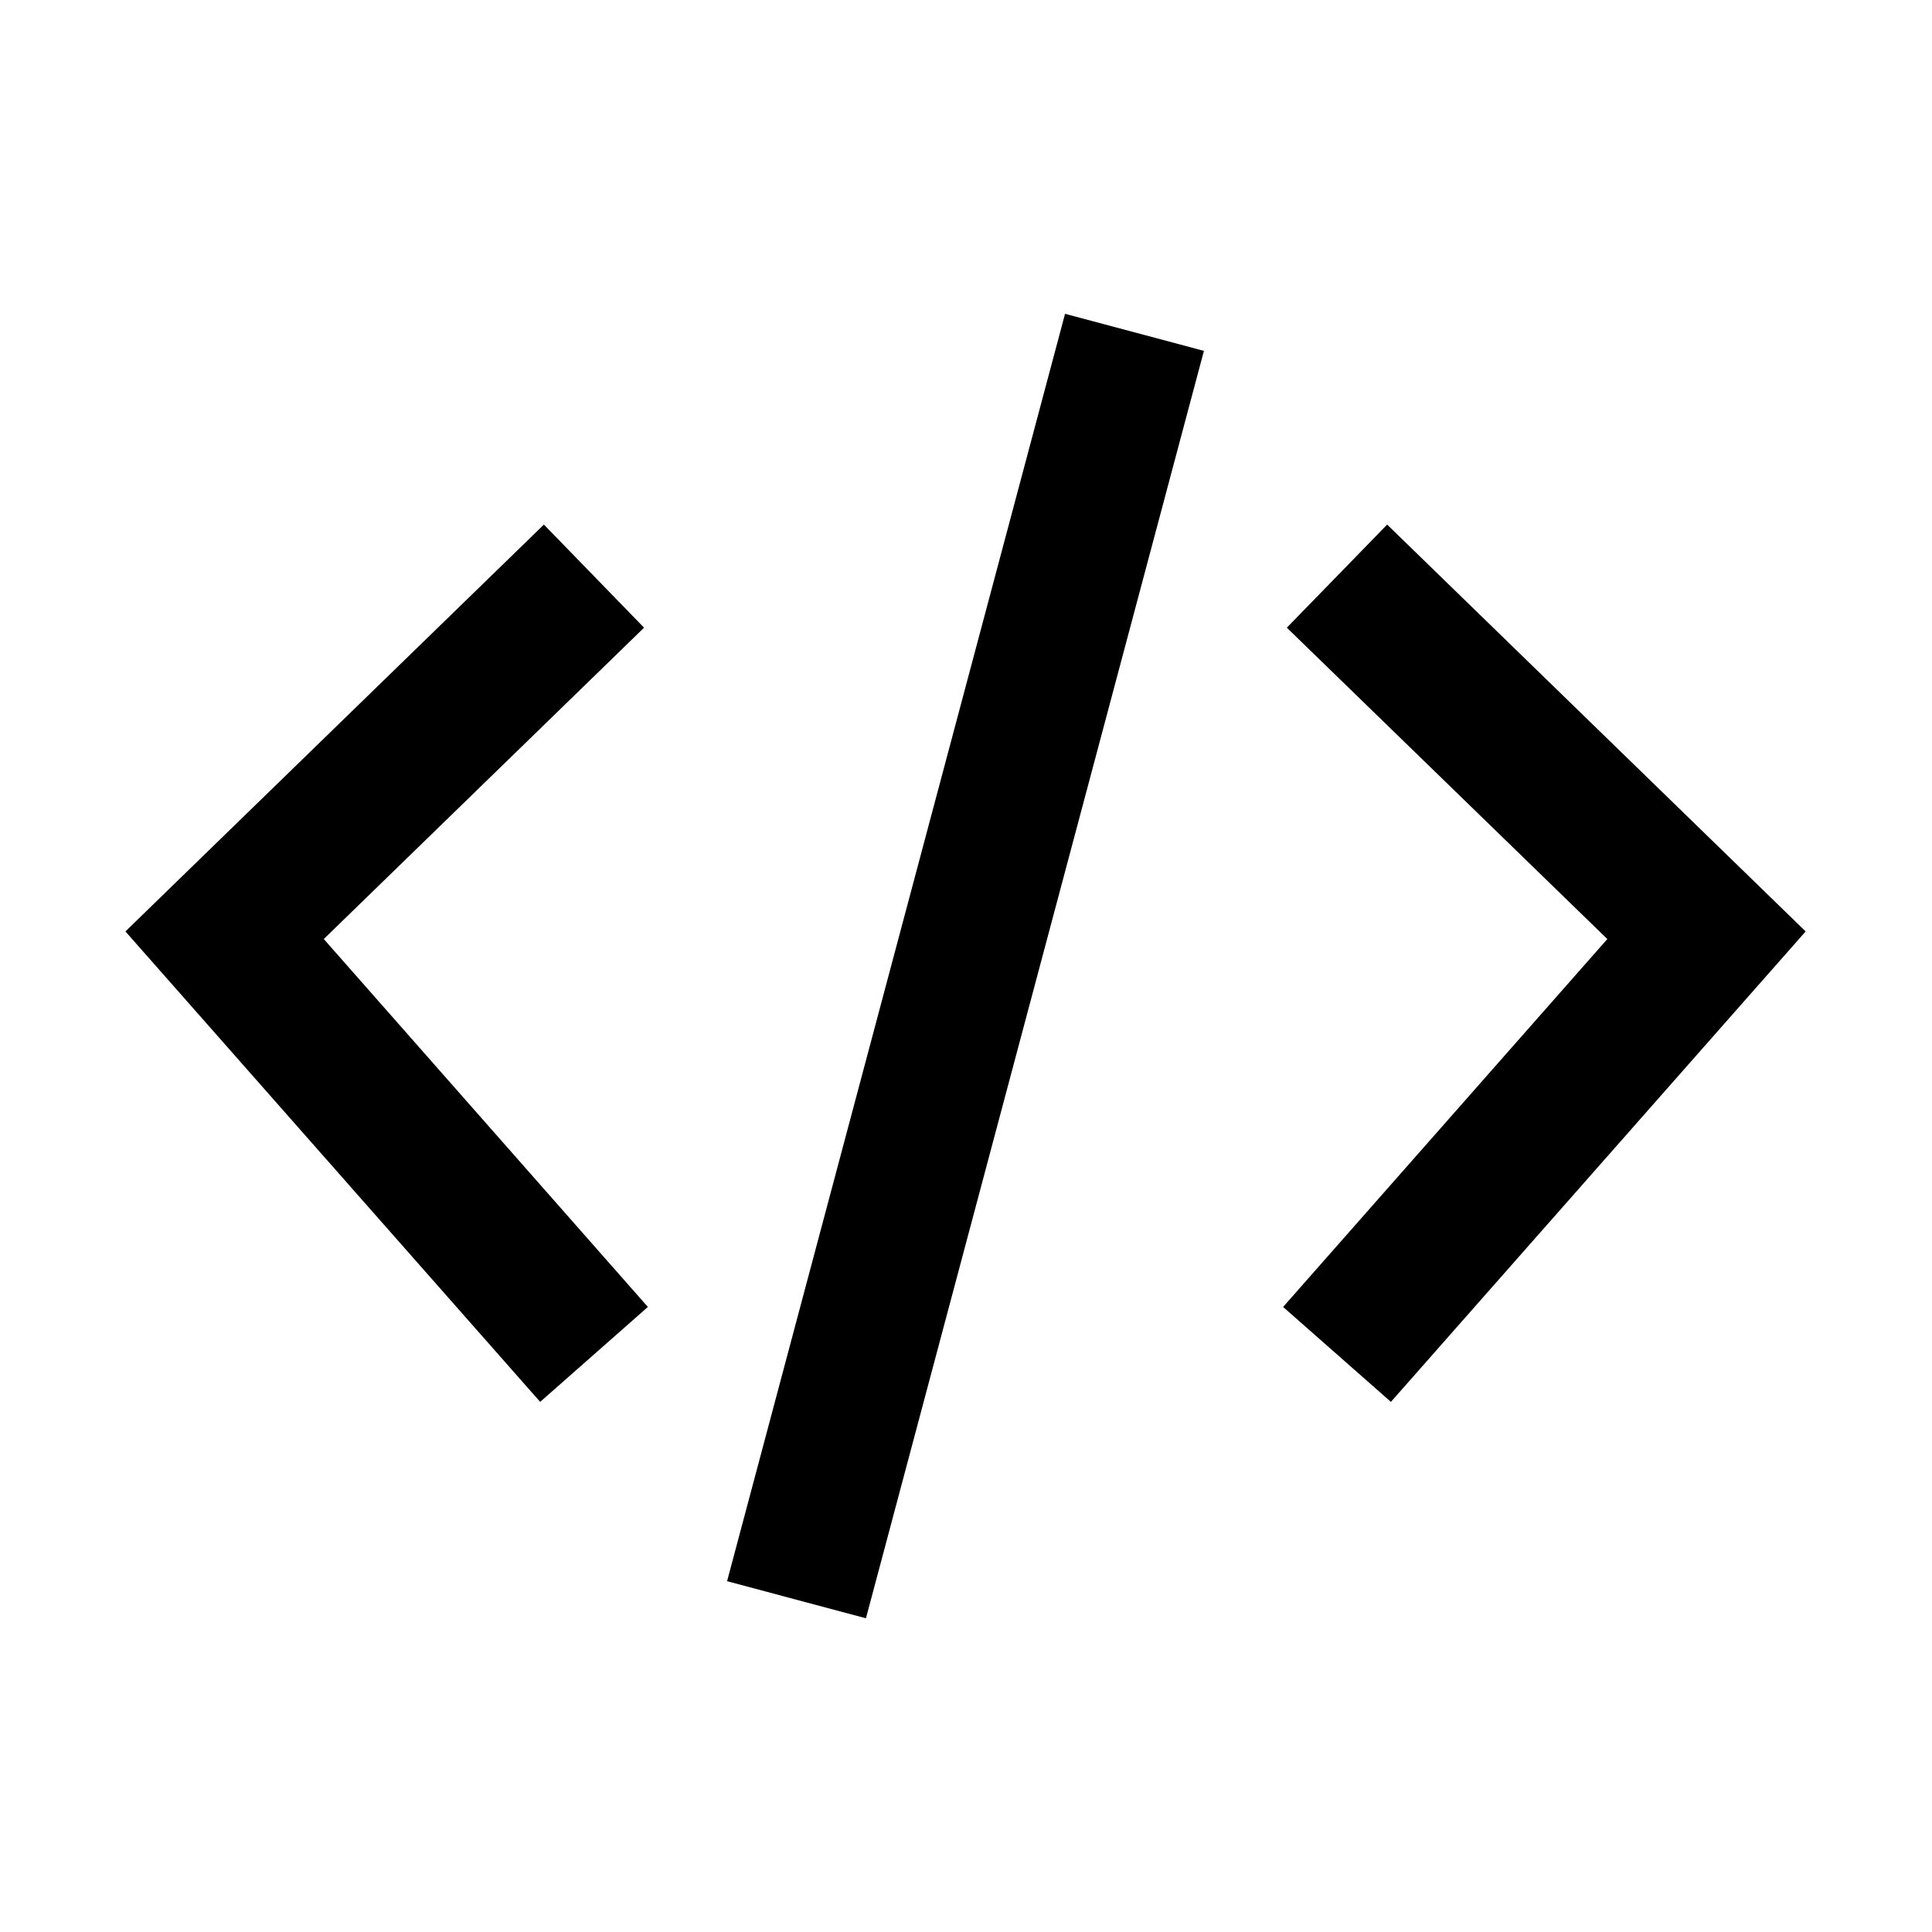 <?xml version="1.0" encoding="UTF-8"?>
<!-- Uploaded to: SVG Repo, www.svgrepo.com, Generator: SVG Repo Mixer Tools -->
<svg fill="#000000" width="800px" height="800px" version="1.1" viewBox="144 144 512 512" xmlns="http://www.w3.org/2000/svg">
 <g>
  <path d="m288.14 283.02-110.9 107.82 109.91 124.67 28.543-25.156-85.887-97.5 84.875-82.512z"/>
  <path d="m511.61 283.02-26.586 27.324 84.934 82.512-85.922 97.5 28.57 25.156 109.91-124.67z"/>
  <path d="m426.25 227.16-89.566 335.87 36.801 9.836 89.566-335.88z"/>
 </g>
</svg>